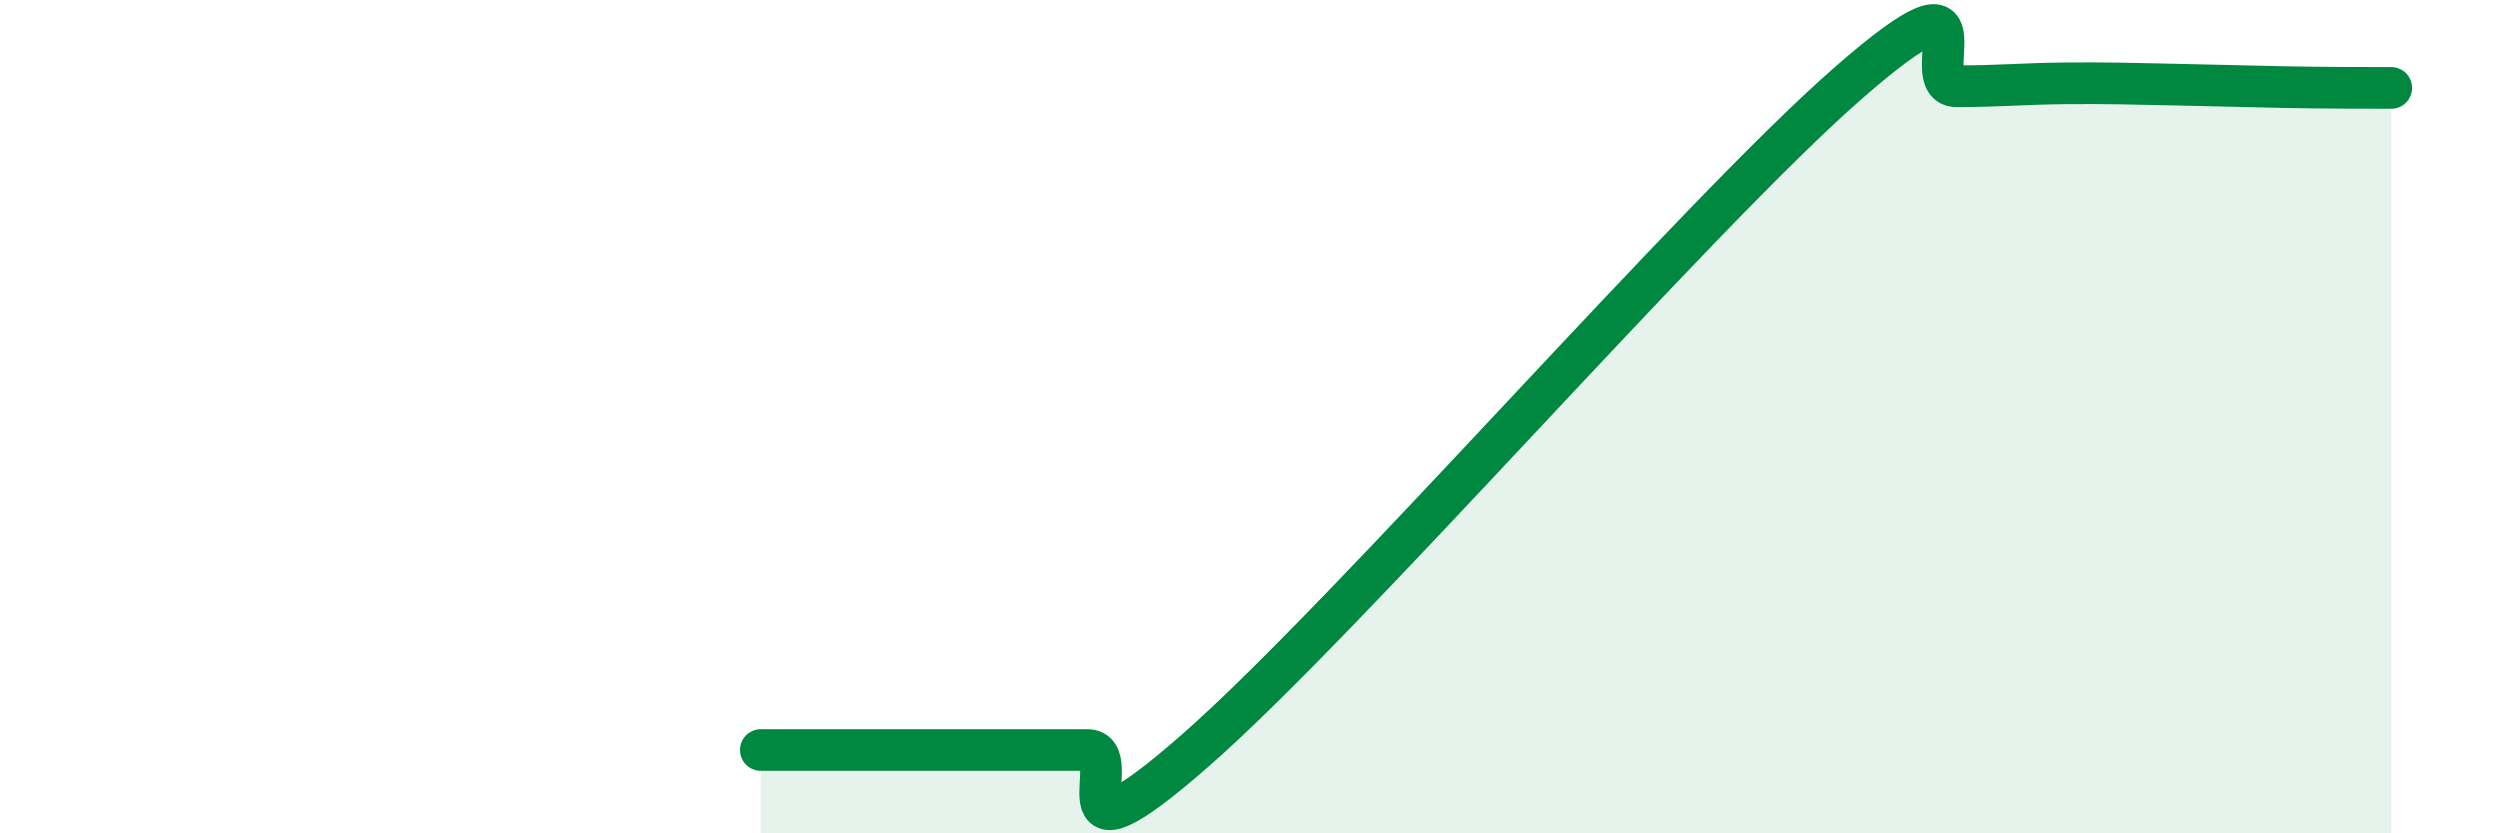 
    <svg width="60" height="20" viewBox="0 0 60 20" xmlns="http://www.w3.org/2000/svg">
      <path
        d="M 18.26,18 C 18.78,18 19.83,18 20.87,18 C 21.91,18 22.44,18 23.48,18 C 24.52,18 25.05,18 26.09,18 C 27.13,18 25.05,21.2 28.7,18 C 32.35,14.8 40.7,5.19 44.35,2 C 48,-1.19 45.92,2.07 46.96,2.07 C 48,2.07 48.53,2.01 49.57,2 C 50.61,1.99 51.13,2.01 52.17,2.03 C 53.21,2.05 53.74,2.07 54.78,2.09 C 55.82,2.11 56.87,2.11 57.39,2.11L57.39 20L18.26 20Z"
        fill="#008740"
        opacity="0.1"
        stroke-linecap="round"
        stroke-linejoin="round"
      />
      <path
        d="M 18.26,18 C 18.78,18 19.83,18 20.87,18 C 21.91,18 22.44,18 23.48,18 C 24.52,18 25.05,18 26.09,18 C 27.13,18 25.05,21.2 28.7,18 C 32.35,14.8 40.7,5.19 44.35,2 C 48,-1.19 45.92,2.07 46.96,2.07 C 48,2.07 48.53,2.01 49.57,2 C 50.61,1.99 51.13,2.01 52.17,2.03 C 53.21,2.05 53.74,2.07 54.78,2.09 C 55.82,2.11 56.87,2.11 57.39,2.11"
        stroke="#008740"
        stroke-width="1"
        fill="none"
        stroke-linecap="round"
        stroke-linejoin="round"
      />
    </svg>
  